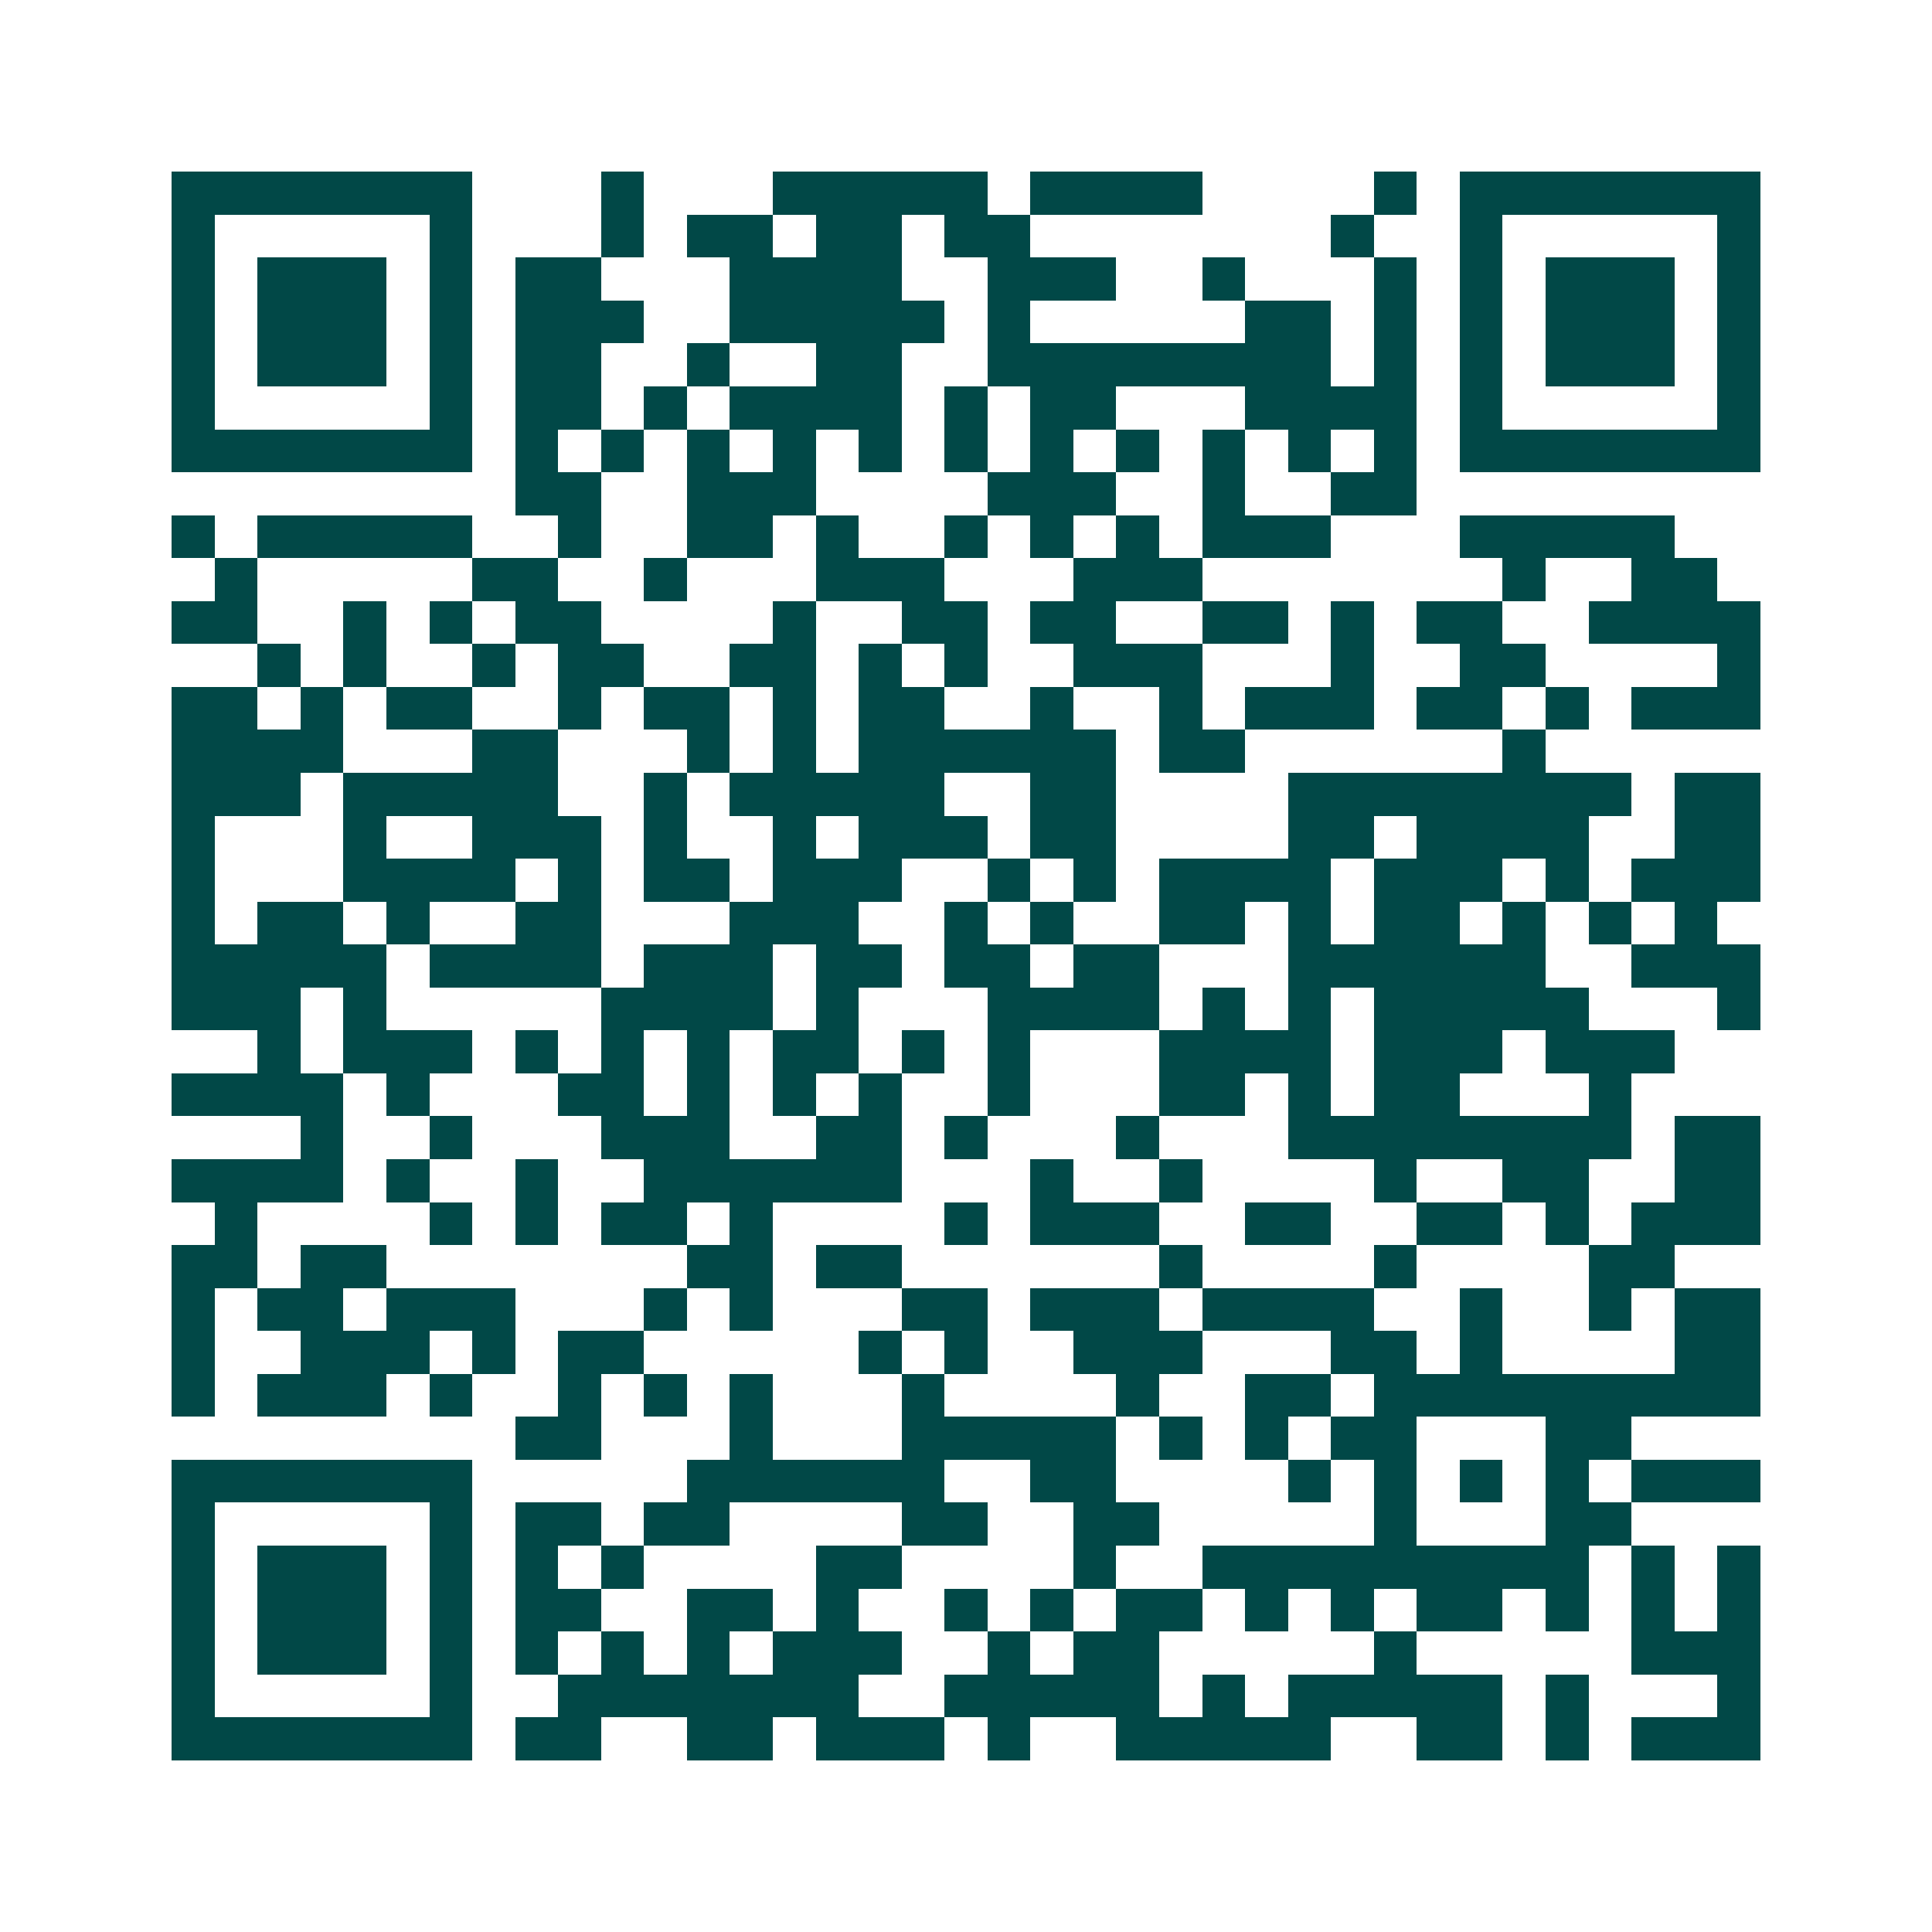 <svg xmlns="http://www.w3.org/2000/svg" width="200" height="200" viewBox="0 0 45 45" shape-rendering="crispEdges"><path fill="#ffffff" d="M0 0h45v45H0z"/><path stroke="#014847" d="M4 4.5h7m3 0h1m3 0h5m1 0h4m4 0h1m1 0h7M4 5.5h1m5 0h1m3 0h1m1 0h2m1 0h2m1 0h2m7 0h1m2 0h1m5 0h1M4 6.5h1m1 0h3m1 0h1m1 0h2m3 0h4m2 0h3m2 0h1m3 0h1m1 0h1m1 0h3m1 0h1M4 7.5h1m1 0h3m1 0h1m1 0h3m2 0h5m1 0h1m5 0h2m1 0h1m1 0h1m1 0h3m1 0h1M4 8.5h1m1 0h3m1 0h1m1 0h2m2 0h1m2 0h2m2 0h8m1 0h1m1 0h1m1 0h3m1 0h1M4 9.5h1m5 0h1m1 0h2m1 0h1m1 0h4m1 0h1m1 0h2m3 0h4m1 0h1m5 0h1M4 10.5h7m1 0h1m1 0h1m1 0h1m1 0h1m1 0h1m1 0h1m1 0h1m1 0h1m1 0h1m1 0h1m1 0h1m1 0h7M12 11.5h2m2 0h3m4 0h3m2 0h1m2 0h2M4 12.5h1m1 0h5m2 0h1m2 0h2m1 0h1m2 0h1m1 0h1m1 0h1m1 0h3m3 0h5M5 13.5h1m5 0h2m2 0h1m3 0h3m3 0h3m7 0h1m2 0h2M4 14.5h2m2 0h1m1 0h1m1 0h2m4 0h1m2 0h2m1 0h2m2 0h2m1 0h1m1 0h2m2 0h4M6 15.5h1m1 0h1m2 0h1m1 0h2m2 0h2m1 0h1m1 0h1m2 0h3m3 0h1m2 0h2m4 0h1M4 16.5h2m1 0h1m1 0h2m2 0h1m1 0h2m1 0h1m1 0h2m2 0h1m2 0h1m1 0h3m1 0h2m1 0h1m1 0h3M4 17.5h4m3 0h2m3 0h1m1 0h1m1 0h6m1 0h2m6 0h1M4 18.5h3m1 0h5m2 0h1m1 0h5m2 0h2m4 0h8m1 0h2M4 19.5h1m3 0h1m2 0h3m1 0h1m2 0h1m1 0h3m1 0h2m4 0h2m1 0h4m2 0h2M4 20.5h1m3 0h4m1 0h1m1 0h2m1 0h3m2 0h1m1 0h1m1 0h4m1 0h3m1 0h1m1 0h3M4 21.5h1m1 0h2m1 0h1m2 0h2m3 0h3m2 0h1m1 0h1m2 0h2m1 0h1m1 0h2m1 0h1m1 0h1m1 0h1M4 22.5h5m1 0h4m1 0h3m1 0h2m1 0h2m1 0h2m3 0h6m2 0h3M4 23.5h3m1 0h1m5 0h4m1 0h1m3 0h4m1 0h1m1 0h1m1 0h5m3 0h1M6 24.5h1m1 0h3m1 0h1m1 0h1m1 0h1m1 0h2m1 0h1m1 0h1m3 0h4m1 0h3m1 0h3M4 25.5h4m1 0h1m3 0h2m1 0h1m1 0h1m1 0h1m2 0h1m3 0h2m1 0h1m1 0h2m3 0h1M7 26.5h1m2 0h1m3 0h3m2 0h2m1 0h1m3 0h1m3 0h8m1 0h2M4 27.5h4m1 0h1m2 0h1m2 0h6m3 0h1m2 0h1m4 0h1m2 0h2m2 0h2M5 28.5h1m4 0h1m1 0h1m1 0h2m1 0h1m4 0h1m1 0h3m2 0h2m2 0h2m1 0h1m1 0h3M4 29.5h2m1 0h2m7 0h2m1 0h2m6 0h1m4 0h1m4 0h2M4 30.5h1m1 0h2m1 0h3m3 0h1m1 0h1m3 0h2m1 0h3m1 0h4m2 0h1m2 0h1m1 0h2M4 31.5h1m2 0h3m1 0h1m1 0h2m5 0h1m1 0h1m2 0h3m3 0h2m1 0h1m4 0h2M4 32.5h1m1 0h3m1 0h1m2 0h1m1 0h1m1 0h1m3 0h1m4 0h1m2 0h2m1 0h9M12 33.5h2m3 0h1m3 0h5m1 0h1m1 0h1m1 0h2m3 0h2M4 34.5h7m5 0h6m2 0h2m4 0h1m1 0h1m1 0h1m1 0h1m1 0h3M4 35.5h1m5 0h1m1 0h2m1 0h2m4 0h2m2 0h2m5 0h1m3 0h2M4 36.5h1m1 0h3m1 0h1m1 0h1m1 0h1m4 0h2m4 0h1m2 0h9m1 0h1m1 0h1M4 37.5h1m1 0h3m1 0h1m1 0h2m2 0h2m1 0h1m2 0h1m1 0h1m1 0h2m1 0h1m1 0h1m1 0h2m1 0h1m1 0h1m1 0h1M4 38.5h1m1 0h3m1 0h1m1 0h1m1 0h1m1 0h1m1 0h3m2 0h1m1 0h2m5 0h1m5 0h3M4 39.5h1m5 0h1m2 0h7m2 0h5m1 0h1m1 0h5m1 0h1m3 0h1M4 40.5h7m1 0h2m2 0h2m1 0h3m1 0h1m2 0h5m2 0h2m1 0h1m1 0h3"/></svg>
